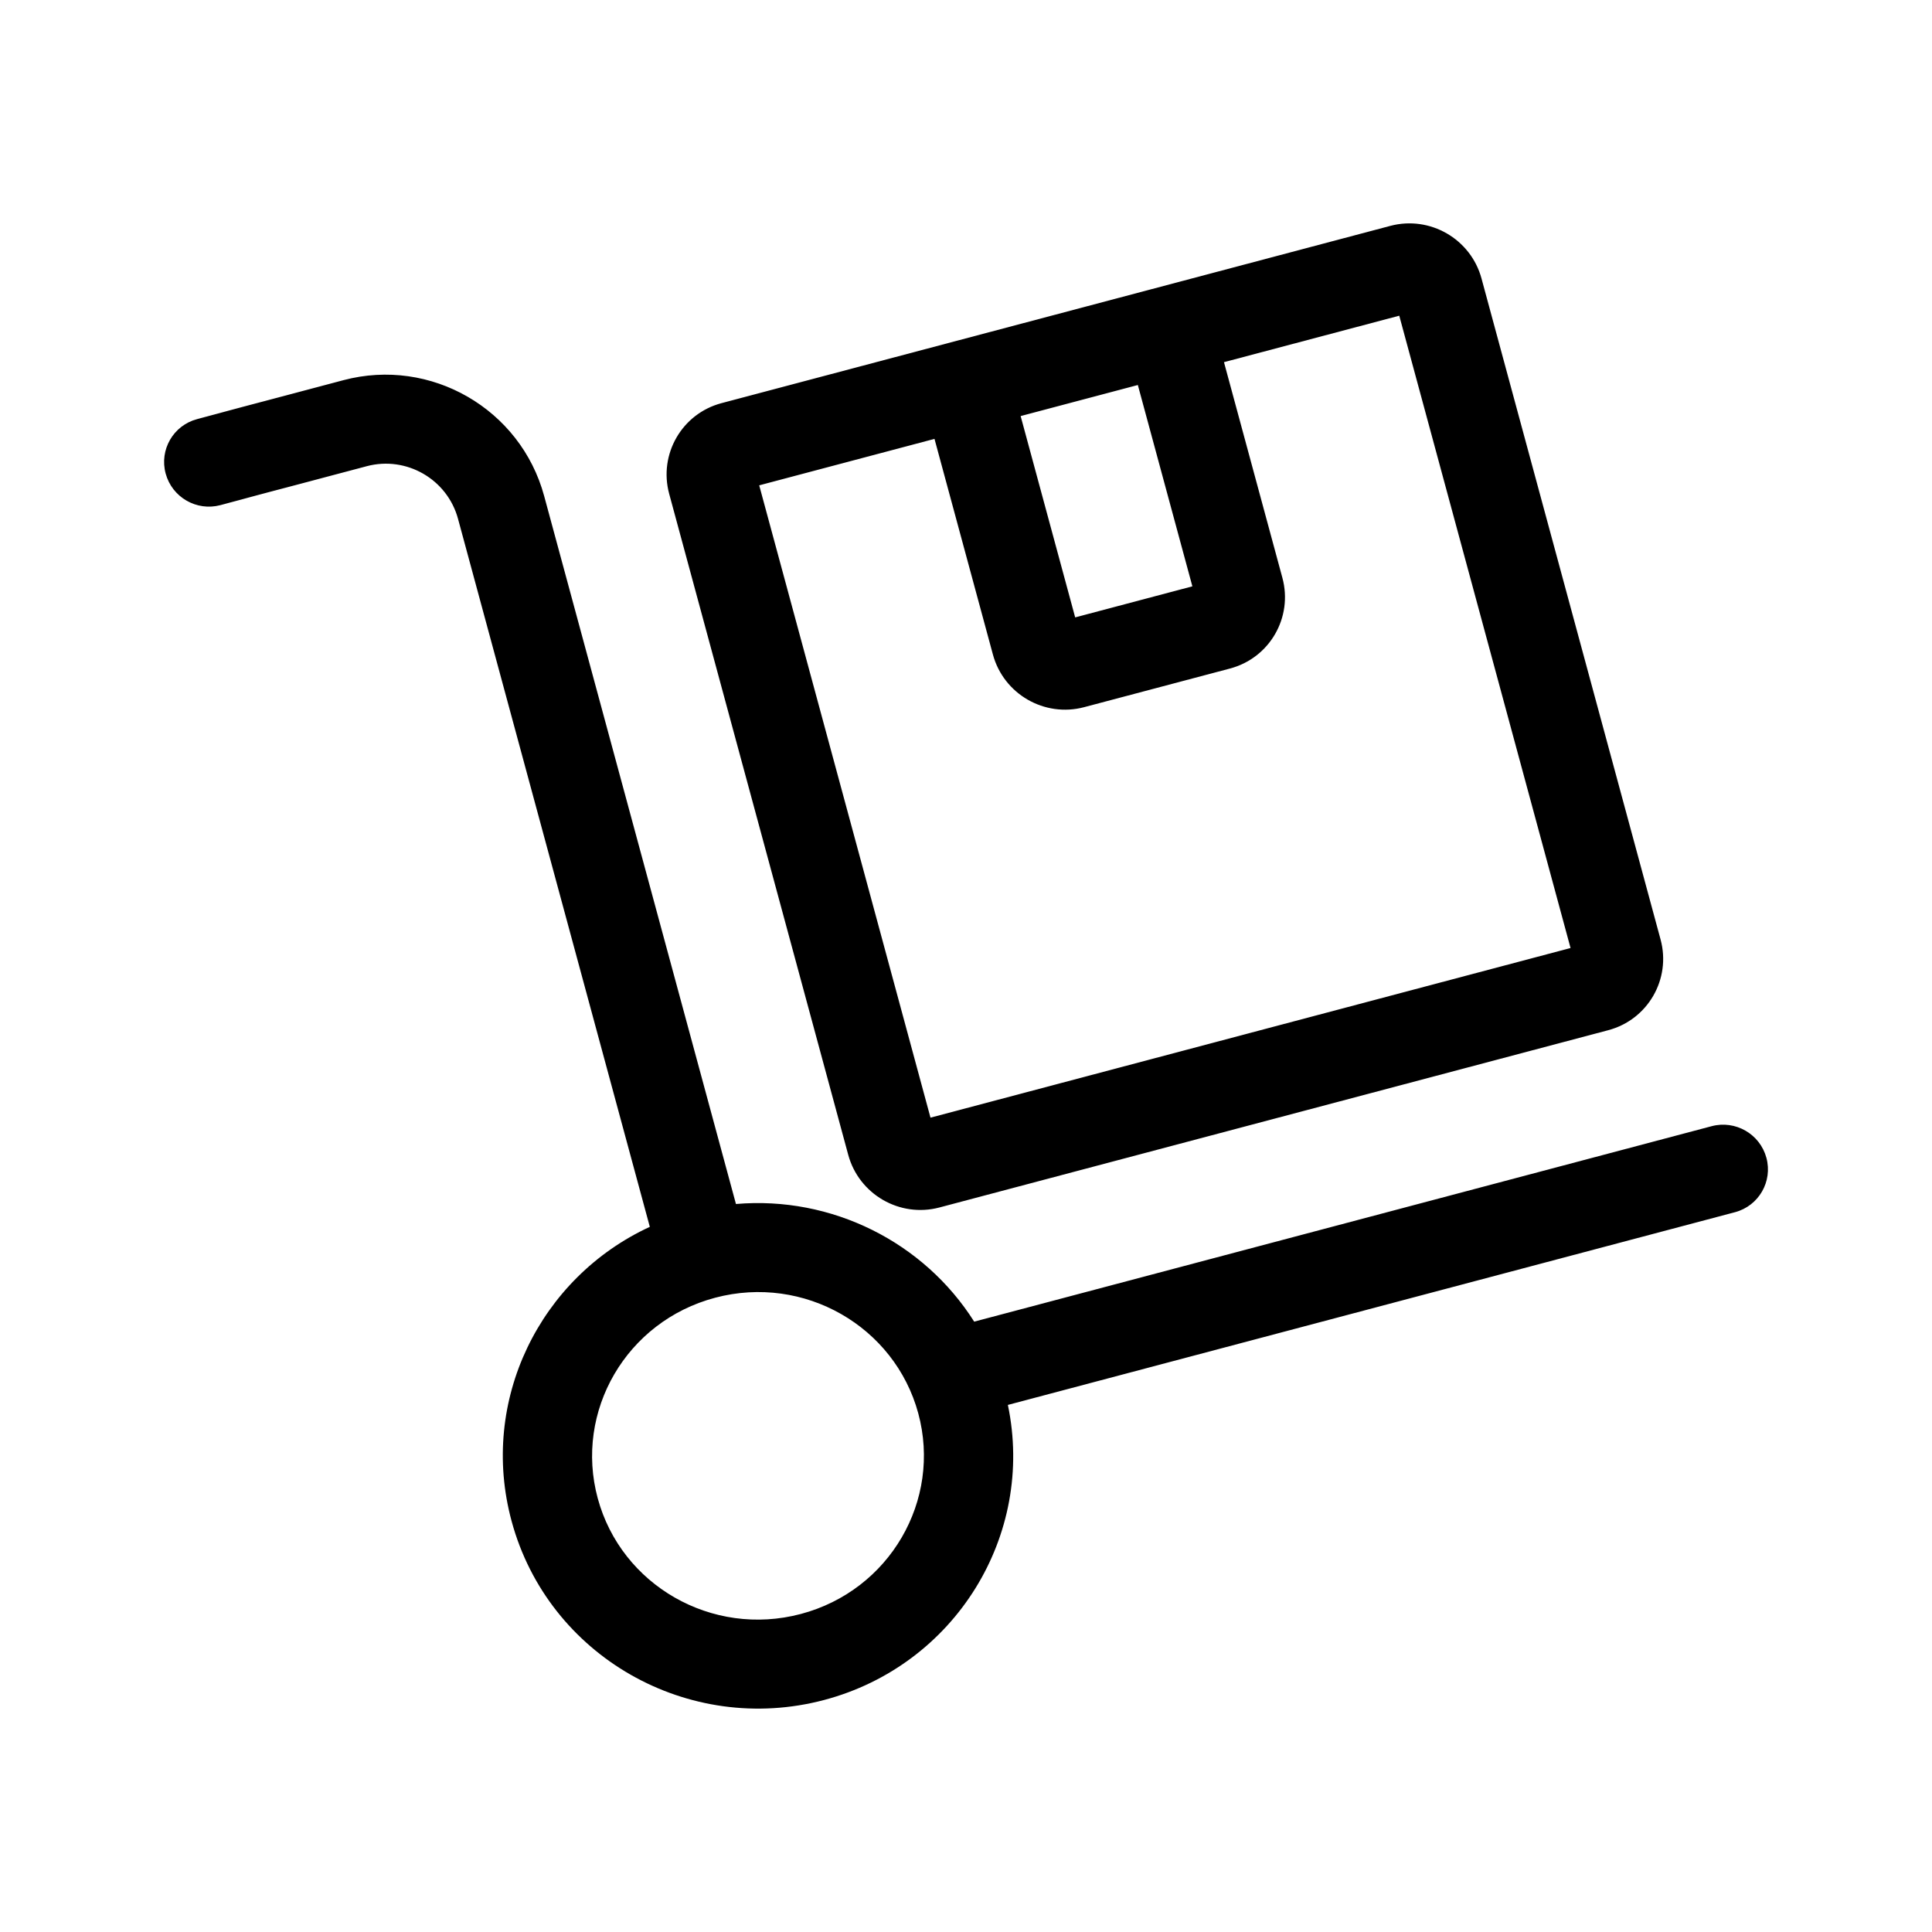 <?xml version="1.0" encoding="UTF-8"?>
<!-- Uploaded to: SVG Repo, www.svgrepo.com, Generator: SVG Repo Mixer Tools -->
<svg fill="#000000" width="800px" height="800px" version="1.1" viewBox="144 144 512 512" xmlns="http://www.w3.org/2000/svg">
 <path d="m321.34 274.87c-2.84-10.488 3.371-21.254 13.879-24.035l177.23-46.977c10.508-2.785 21.328 3.465 24.168 13.953l47.453 175.17c2.84 10.492-3.371 21.254-13.879 24.035l-177.23 46.977c-10.508 2.785-21.328-3.465-24.172-13.953zm23.859-2.25 45.391 167.57 169.62-44.957-45.391-167.57-46.453 12.312 15.48 57.148c2.84 10.492-3.371 21.254-13.879 24.039l-38.668 10.246c-10.504 2.785-21.324-3.461-24.168-13.953l-15.48-57.148zm-11.672 215.29c-23.559 6.242-37.363 30.117-31.121 53.16 6.242 23.039 30.266 36.891 53.824 30.648 23.559-6.246 37.363-30.121 31.121-53.164-6.242-23.039-30.266-36.891-53.824-30.645zm5.508-24.836-50.828-187.63c-6.254-23.082-30.062-36.824-53.176-30.699l-0.113 0.031-0.117 0.031-0.113 0.031-0.117 0.031-0.117 0.027-0.113 0.031-0.117 0.031-0.113 0.031-0.117 0.031-0.117 0.027-0.113 0.031-0.117 0.031-0.113 0.031-0.234 0.062-0.113 0.031-0.117 0.027-0.113 0.031-0.117 0.031-0.113 0.031-0.117 0.031-0.113 0.031-0.117 0.027-0.113 0.031-0.117 0.031-0.113 0.031-0.117 0.031-0.113 0.027-0.117 0.031-0.227 0.062-0.117 0.031-0.113 0.027-0.117 0.031-0.113 0.031-0.117 0.031-0.113 0.031-0.113 0.027-0.117 0.031-0.227 0.062-0.113 0.027-0.117 0.031-0.227 0.062-0.117 0.027-0.34 0.094-0.113 0.027-0.113 0.031-0.117 0.031-0.113 0.031-0.113 0.027-0.227 0.062-0.113 0.027-0.34 0.094-0.113 0.027-0.227 0.062-0.113 0.027-0.227 0.062-0.113 0.027-0.227 0.062-0.113 0.027-0.227 0.062-0.109 0.027-0.113 0.031-0.113 0.027-0.113 0.031-0.109 0.031-0.113 0.027-0.113 0.031-0.109 0.031-0.113 0.027-0.113 0.031-0.109 0.027-0.113 0.031-0.109 0.027-0.113 0.031-0.109 0.031-0.113 0.027-0.109 0.031-0.113 0.027-0.109 0.031-0.113 0.027-0.109 0.031-0.109 0.027-0.113 0.031-0.109 0.027-0.109 0.031-0.113 0.027-0.109 0.031-0.109 0.027-0.109 0.031-0.219 0.055-0.113 0.031-0.109 0.027-0.109 0.031-0.109 0.027-0.109 0.031-0.219 0.055-0.109 0.031-0.105 0.027-0.109 0.031-0.109 0.027-0.109 0.031-0.109 0.027-0.105 0.027-0.109 0.031-0.219 0.055-0.105 0.027-0.109 0.031-0.105 0.027-0.109 0.027-0.105 0.031-0.109 0.027-0.105 0.027-0.109 0.031-0.105 0.027-0.109 0.027-0.211 0.055-0.105 0.031-0.109 0.027-0.105 0.027-0.105 0.031-0.633 0.164-0.105 0.031-0.422 0.109-0.102 0.027-0.316 0.082-0.102 0.027-0.105 0.027-0.102 0.027-0.105 0.031-0.102 0.027-0.105 0.027-0.102 0.023-0.105 0.031-0.102 0.027-0.102 0.023-0.102 0.031-0.105 0.023-0.812 0.219-0.102 0.023-0.102 0.027-0.098 0.027-0.203 0.055-0.098 0.027-0.102 0.023-0.102 0.027-0.098 0.027-0.102 0.027-0.098 0.027-0.102 0.023-0.195 0.055-0.102 0.023-0.195 0.055-0.098 0.023-0.195 0.055-0.098 0.023-0.195 0.055-0.098 0.023-0.098 0.027-0.098 0.023-0.094 0.027-0.098 0.023-0.098 0.027-0.094 0.023-0.098 0.027-0.098 0.023-0.094 0.027-0.094 0.023-0.098 0.027-0.094 0.023-0.094 0.027-0.098 0.023-0.094 0.027-0.188 0.047-0.094 0.027-0.188 0.047-0.094 0.027-0.188 0.047-0.09 0.027-0.188 0.047-0.09 0.027-0.094 0.023-0.09 0.023-0.094 0.023-0.09 0.023-0.09 0.027-0.094 0.023-0.539 0.141-0.09 0.027-0.27 0.07-0.086 0.023-0.18 0.047-0.086 0.023-0.09 0.023-0.172 0.047-0.09 0.02-0.344 0.094-0.09 0.023-0.086 0.02-0.082 0.023-0.258 0.07-0.086 0.02-0.082 0.023-0.086 0.023-0.082 0.023-0.086 0.02-0.164 0.047-0.086 0.02-0.082 0.023-0.082 0.02-0.164 0.047-0.082 0.02-0.082 0.023-0.082 0.02-0.082 0.023-0.082 0.02-0.078 0.023-0.082 0.02-0.078 0.023-0.082 0.02-0.078 0.023-0.082 0.02-0.078 0.02-0.078 0.023-0.078 0.02-0.082 0.02-0.078 0.023-0.078 0.02-0.074 0.02-0.078 0.023-0.234 0.059-0.074 0.023-0.078 0.02-0.074 0.02-0.078 0.02-0.297 0.078-0.078 0.02-0.074 0.02-0.07 0.02-0.297 0.078-0.07 0.02-0.074 0.02-0.07 0.02-0.074 0.02-0.141 0.039-0.07 0.016-0.211 0.059-0.07 0.016-0.211 0.059-0.066 0.016-0.07 0.02-0.066 0.02-0.07 0.016-0.066 0.02-0.066 0.016-0.066 0.02-0.07 0.016-0.066 0.02-0.066 0.016-0.062 0.02-0.066 0.016-0.066 0.02-0.066 0.016-0.062 0.02-0.066 0.016-0.062 0.016-0.066 0.02-0.125 0.031-0.062 0.02-0.188 0.047-0.062 0.02-0.125 0.031-0.059 0.016-0.062 0.016-0.059 0.016-0.062 0.016-0.234 0.062-0.059 0.02-0.059 0.012-0.176 0.047-0.055 0.016-0.059 0.016-0.055 0.016-0.059 0.016-0.055 0.012-0.109 0.031-0.055 0.012-0.164 0.047-0.055 0.012-0.051 0.016-0.055 0.012-0.051 0.016-0.055 0.012-0.102 0.031-0.102 0.023-0.051 0.016-0.051 0.012-0.051 0.016-0.051 0.012-0.047 0.012-0.051 0.016-0.047 0.012-0.051 0.012-0.047 0.016-0.188 0.047-0.047 0.016-0.047 0.012-0.043 0.012-0.094 0.023-0.086 0.023-0.047 0.012-0.172 0.047-0.039 0.008-0.086 0.023-0.039 0.012-0.043 0.012-0.039 0.008-0.039 0.012-0.043 0.012-0.039 0.008-0.078 0.023-0.035 0.008-0.039 0.012-0.039 0.008-0.035 0.012-0.039 0.012-0.07 0.016-0.035 0.012-0.035 0.008-0.035 0.012-0.07 0.016-0.035 0.012-0.031 0.008-0.035 0.008-0.031 0.008-0.035 0.012-0.188 0.047-0.027 0.008-0.031 0.008-0.027 0.008-0.031 0.008-0.137 0.039-0.027 0.004-0.023 0.008-0.027 0.008-0.023 0.008-0.027 0.004-0.047 0.016-0.023 0.004-0.023 0.008-0.023 0.004-0.023 0.008-0.023 0.004-0.02 0.008-0.023 0.004-0.02 0.008-0.02 0.004-0.023 0.008-0.039 0.008-0.016 0.004-0.02 0.008-0.02 0.004-0.016 0.004-0.02 0.004-0.016 0.004-0.02 0.008-0.047 0.012-0.012 0.004-0.031 0.008-0.012 0.004-0.016 0.004-0.012 0.004h-0.012l-0.047 0.016h-0.012l-0.008 0.004-0.012 0.004h-0.008l-0.008 0.004h-0.012l-0.008 0.004h-0.004l-0.008 0.004h-0.008l-0.008 0.004h-0.004l-0.004 0.004h-0.016l-0.004 0.004h-0.012v0.004l3.086 11.395-3.086-11.395c-6.305 1.668-10.035 8.125-8.328 14.422 1.703 6.293 8.199 10.043 14.5 8.371l-3.086-11.398 3.086 11.398h0.008l0.004-0.004h0.012l0.004-0.004h0.012l0.004-0.004h0.008l0.004-0.004h0.008l0.008-0.004h0.008l0.008-0.004 0.012-0.004h0.008l0.008-0.004h0.012l0.012-0.004 0.008-0.004 0.012-0.004h0.012l0.012-0.004 0.016-0.004 0.023-0.008 0.031-0.008 0.012-0.004 0.078-0.02 0.02-0.004 0.016-0.004 0.02-0.008 0.02-0.004 0.016-0.004 0.02-0.004 0.02-0.008 0.02-0.004 0.02-0.008 0.023-0.004 0.02-0.004 0.023-0.008 0.02-0.004 0.023-0.008 0.023-0.004 0.02-0.008 0.023-0.004 0.023-0.008 0.027-0.008 0.023-0.004 0.023-0.008 0.027-0.008 0.023-0.004 0.137-0.039 0.027-0.004 0.027-0.008 0.031-0.008 0.027-0.008 0.031-0.008 0.027-0.008 0.094-0.023 0.031-0.012 0.094-0.023 0.035-0.008 0.031-0.012 0.07-0.016 0.031-0.012 0.07-0.016 0.035-0.012 0.035-0.008 0.039-0.012 0.035-0.008 0.039-0.012 0.035-0.008 0.039-0.012 0.035-0.008 0.039-0.012 0.039-0.008 0.117-0.035 0.043-0.008 0.078-0.023 0.043-0.012 0.043-0.008 0.039-0.012 0.258-0.07 0.047-0.012 0.043-0.012 0.047-0.012 0.043-0.012 0.188-0.047 0.047-0.016 0.141-0.035 0.051-0.012 0.047-0.016 0.051-0.012 0.047-0.016 0.102-0.023 0.051-0.016 0.047-0.012 0.055-0.016 0.051-0.012 0.051-0.016 0.051-0.012 0.055-0.016 0.051-0.012 0.055-0.016 0.051-0.012 0.109-0.031 0.055-0.012 0.164-0.047 0.055-0.012 0.055-0.016 0.059-0.016 0.055-0.016 0.059-0.016 0.055-0.012 0.117-0.031 0.055-0.016 0.176-0.047 0.062-0.016 0.176-0.047 0.062-0.016 0.059-0.02 0.188-0.047 0.059-0.016 0.062-0.016 0.062-0.02 0.062-0.016 0.066-0.016 0.062-0.016 0.062-0.02 0.062-0.016 0.066-0.02 0.062-0.016 0.066-0.016 0.066-0.02 0.062-0.016 0.066-0.02 0.066-0.016 0.066-0.02 0.066-0.016 0.066-0.02 0.07-0.016 0.066-0.02 0.066-0.016 0.066-0.02 0.07-0.02 0.07-0.016 0.066-0.02 0.07-0.02 0.07-0.016 0.066-0.02 0.141-0.039 0.07-0.016 0.07-0.02 0.074-0.02 0.141-0.039 0.074-0.02 0.07-0.016 0.074-0.02 0.07-0.02 0.148-0.039 0.07-0.02 0.371-0.098 0.078-0.02 0.074-0.023 0.074-0.02 0.078-0.02 0.074-0.02 0.078-0.02 0.074-0.02 0.078-0.023 0.078-0.02 0.074-0.02 0.078-0.02 0.078-0.023 0.156-0.039 0.078-0.023 0.082-0.02 0.078-0.02 0.078-0.023 0.078-0.02 0.082-0.023 0.078-0.02 0.082-0.02 0.082-0.023 0.078-0.02 0.082-0.023 0.082-0.02 0.082-0.023 0.078-0.02 0.082-0.023 0.086-0.023 0.082-0.02 0.082-0.023 0.082-0.02 0.082-0.023 0.086-0.023 0.082-0.02 0.082-0.023 0.086-0.023 0.086-0.02 0.082-0.023 0.172-0.047 0.082-0.023 0.086-0.02 0.344-0.094 0.086-0.02 0.09-0.023 0.172-0.047 0.09-0.023 0.086-0.023 0.09-0.023 0.086-0.023 0.09-0.023 0.086-0.023 0.27-0.07 0.086-0.023 0.27-0.07 0.09-0.027 0.094-0.023 0.27-0.07 0.094-0.023 0.09-0.023 0.09-0.027 0.094-0.023 0.09-0.023 0.094-0.023 0.094-0.027 0.09-0.023 0.094-0.023 0.094-0.027 0.188-0.047 0.094-0.027 0.188-0.047 0.094-0.027 0.188-0.047 0.094-0.027 0.098-0.023 0.094-0.027 0.094-0.023 0.098-0.027 0.094-0.023 0.098-0.027 0.094-0.023 0.098-0.027 0.098-0.023 0.094-0.027 0.098-0.023 0.098-0.027 0.098-0.023 0.098-0.027 0.094-0.027 0.098-0.023 0.098-0.027 0.102-0.027 0.098-0.023 0.195-0.055 0.098-0.023 0.098-0.027 0.102-0.027 0.098-0.023 0.102-0.027 0.098-0.027 0.102-0.027 0.098-0.023 0.102-0.027 0.098-0.027 0.203-0.055 0.098-0.023 0.711-0.191 0.102-0.023 0.406-0.109 0.105-0.027 0.203-0.055 0.105-0.027 0.203-0.055 0.105-0.027 0.102-0.027 0.211-0.055 0.102-0.027 0.211-0.055 0.102-0.031 0.422-0.109 0.102-0.027 0.316-0.082 0.105-0.031 0.105-0.027 0.109-0.027 0.316-0.082 0.105-0.031 0.109-0.027 0.211-0.055 0.109-0.031 0.211-0.055 0.109-0.031 0.105-0.027 0.109-0.027 0.105-0.027 0.109-0.031 0.109-0.027 0.105-0.027 0.109-0.031 0.109-0.027 0.105-0.027 0.109-0.031 0.109-0.027 0.109-0.031 0.105-0.027 0.109-0.027 0.109-0.031 0.219-0.055 0.109-0.031 0.109-0.027 0.109-0.031 0.109-0.027 0.109-0.031 0.219-0.055 0.113-0.031 0.109-0.027 0.109-0.031 0.109-0.027 0.109-0.031 0.113-0.027 0.109-0.031 0.109-0.027 0.113-0.031 0.109-0.027 0.113-0.031 0.109-0.031 0.109-0.027 0.113-0.027 0.109-0.031 0.113-0.031 0.109-0.027 0.113-0.031 0.113-0.027 0.109-0.031 0.113-0.027 0.109-0.031 0.113-0.031 0.113-0.027 0.109-0.031 0.113-0.031 0.113-0.027 0.113-0.031 0.109-0.027 0.227-0.062 0.113-0.027 0.227-0.062 0.113-0.027 0.109-0.031 0.113-0.031 0.113-0.027 0.227-0.062 0.113-0.027 0.227-0.062 0.113-0.027 0.113-0.031 0.117-0.031 0.113-0.031 0.113-0.027 0.227-0.062 0.113-0.027 0.113-0.031 0.117-0.031 0.113-0.031 0.113-0.027 0.227-0.062 0.117-0.031 0.113-0.027 0.113-0.031 0.117-0.031 0.113-0.031 0.113-0.027 0.117-0.031 0.227-0.062 0.117-0.031 0.113-0.027 0.113-0.031 0.117-0.031 0.113-0.031 0.117-0.031 0.113-0.027 0.117-0.031 0.227-0.062 0.117-0.031 0.113-0.027 0.234-0.062 0.227-0.062 0.117-0.027 0.117-0.031 0.113-0.031 0.117-0.031 0.113-0.031 0.117-0.031 0.113-0.031 0.117-0.027 0.117-0.031 0.113-0.031 0.117-0.031 0.113-0.031 0.117-0.031 0.117-0.027 0.113-0.031 0.117-0.031 0.113-0.031 0.234-0.062 0.113-0.031c10.508-2.781 21.328 3.465 24.172 13.953l50.828 187.63c-29.109 13.441-45.285 46.039-36.629 77.996 9.707 35.832 46.863 56.922 82.828 47.391 34.688-9.195 55.938-43.609 48.688-78.195l192.69-51.07c6.305-1.672 10.031-8.129 8.328-14.422-1.707-6.297-8.199-10.043-14.504-8.375l-195.44 51.801c-13.344-21.098-37.762-33.359-63.133-31.176zm89.898-155.46-14.453-53.352 31.059-8.23 14.453 53.352z" fill-rule="evenodd"/>
</svg>